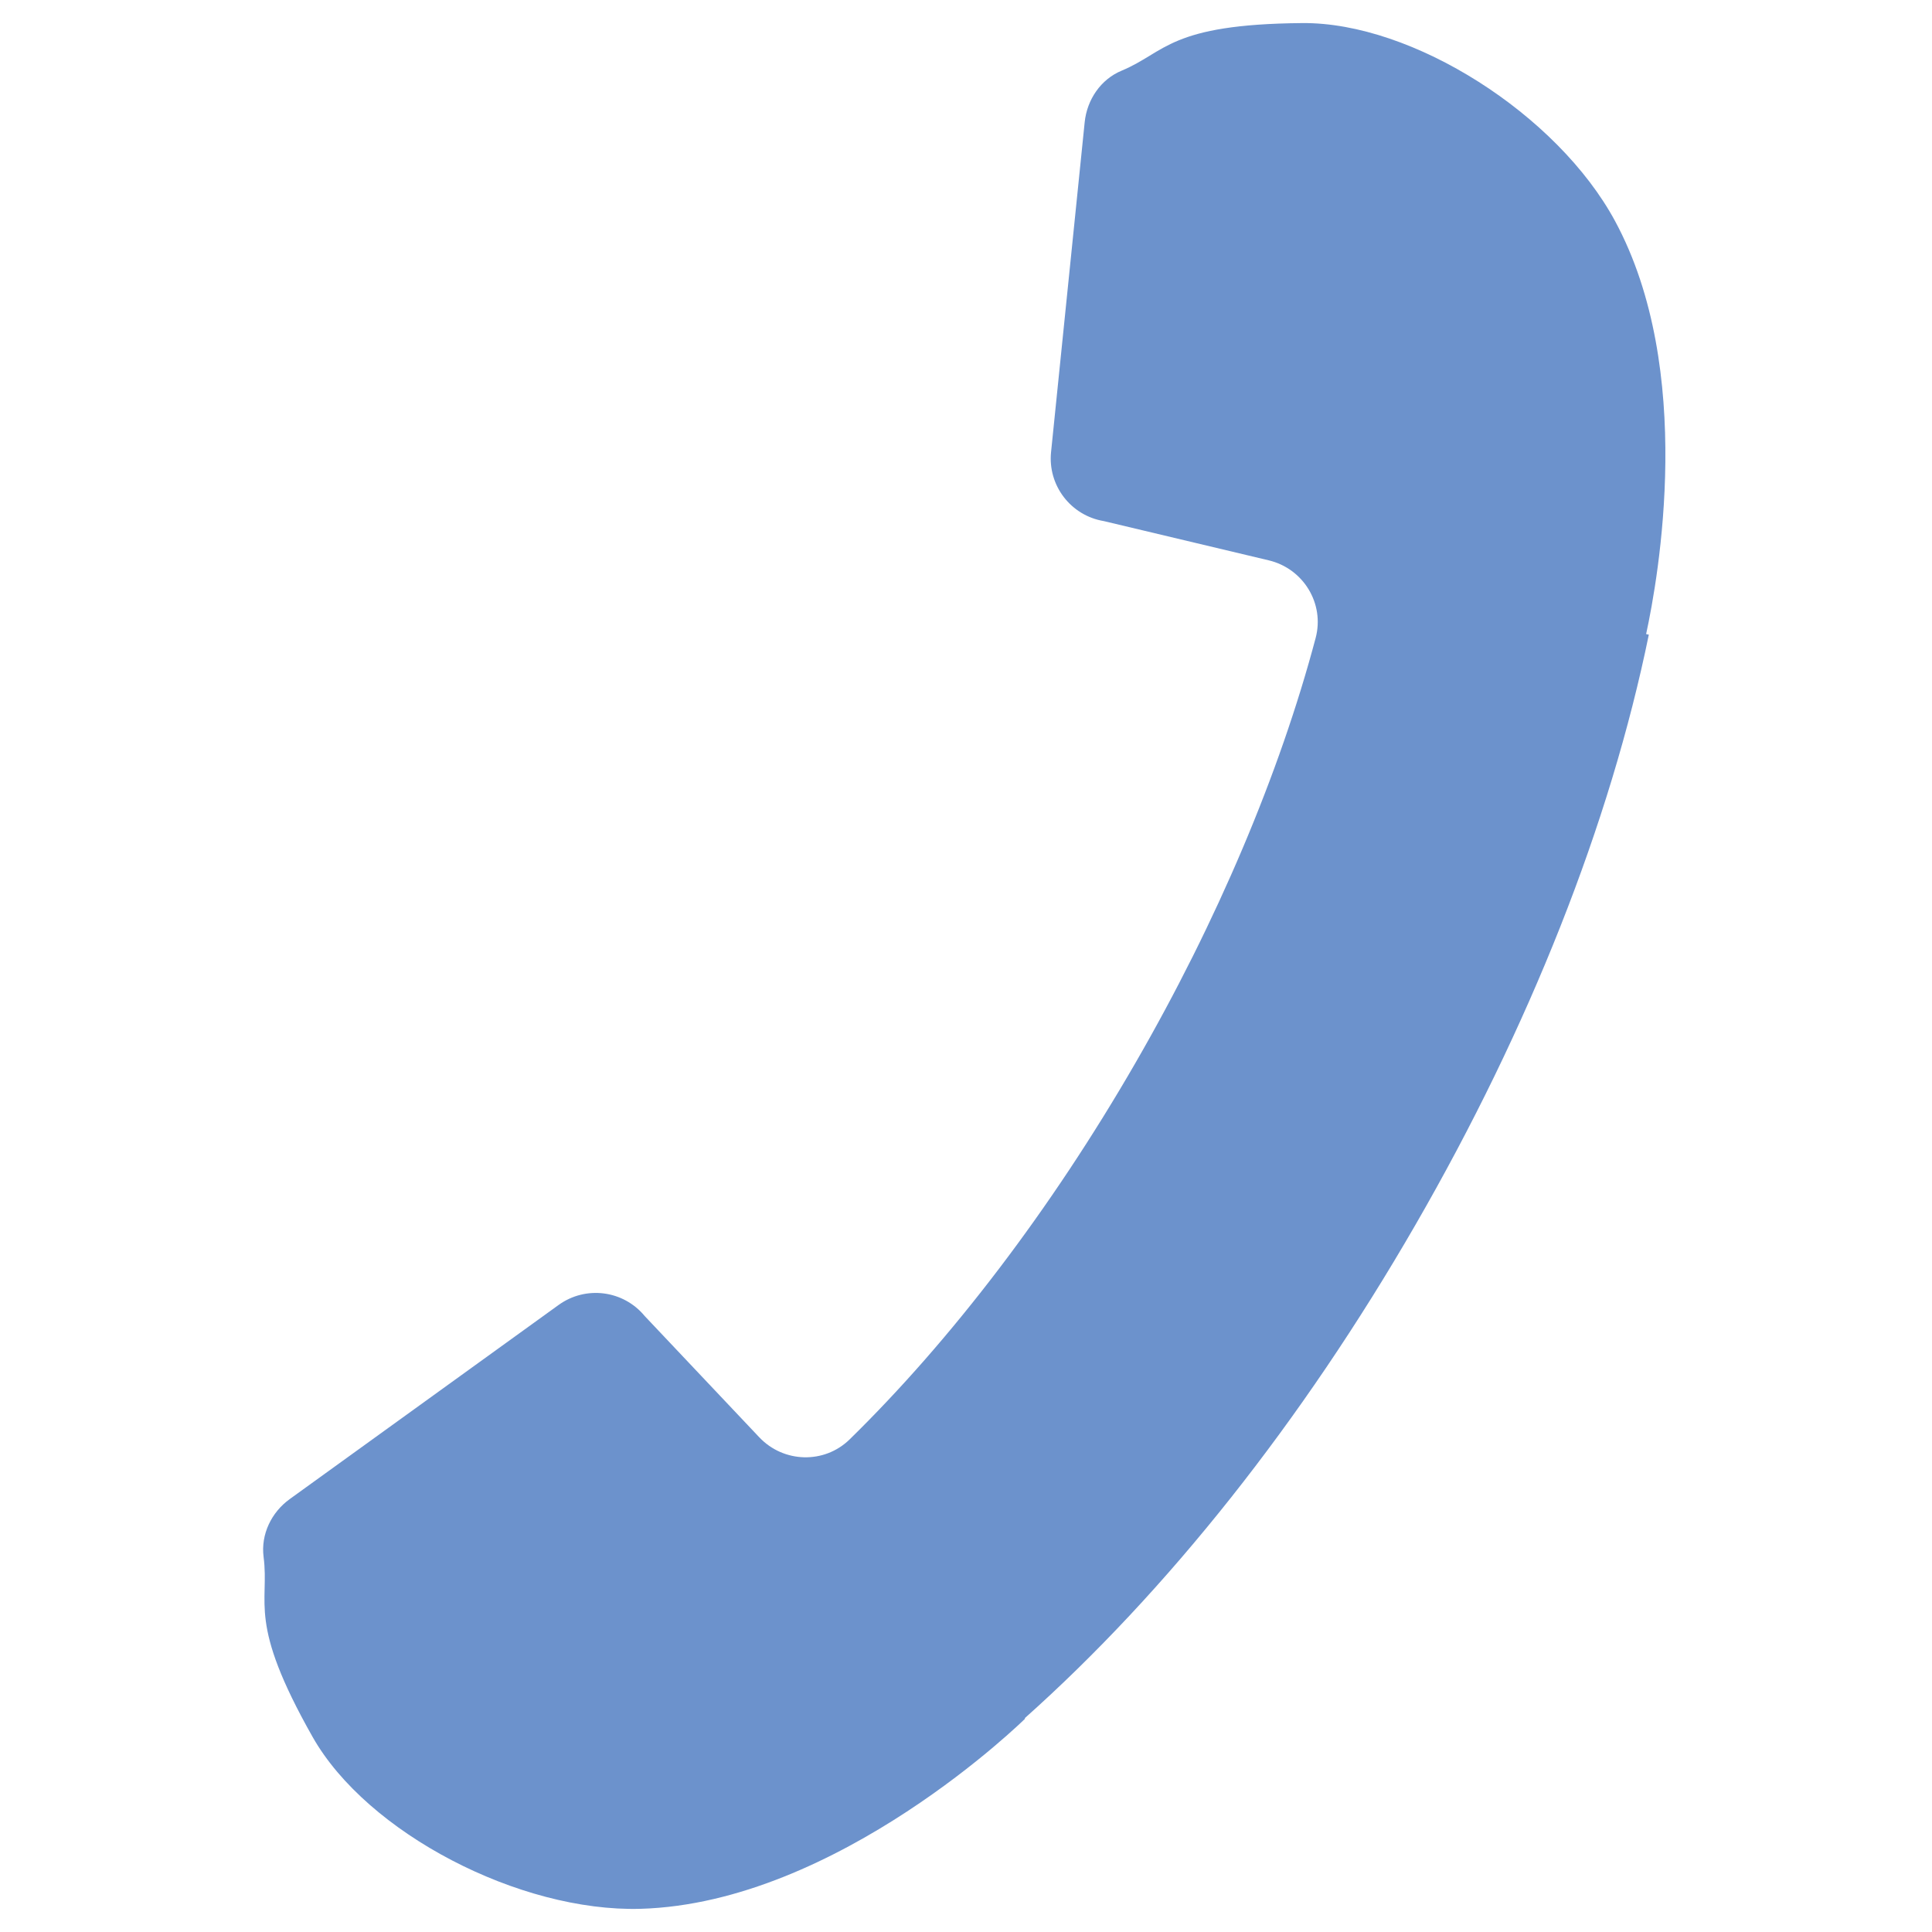 <?xml version="1.0" encoding="utf-8"?>
<!-- Generator: Adobe Illustrator 16.0.0, SVG Export Plug-In . SVG Version: 6.00 Build 0)  -->
<!DOCTYPE svg PUBLIC "-//W3C//DTD SVG 1.1//EN" "http://www.w3.org/Graphics/SVG/1.1/DTD/svg11.dtd">
<svg version="1.1" id="レイヤー_1" xmlns="http://www.w3.org/2000/svg" xmlns:xlink="http://www.w3.org/1999/xlink" x="0px"
	 y="0px" width="35px" height="35px" viewBox="0 0 35 35" enable-background="new 0 0 35 35" xml:space="preserve">
<g>
	<g>
		<path fill="#6C92CC" d="M11.604,34.58c3.576-0.102,6.967-3.445,6.967-3.445l-0.007-0.008c2.58-2.301,5.02-5.371,7.077-8.936
			c2.068-3.582,3.53-7.28,4.229-10.694l-0.049-0.01c0.222-1.023,0.895-4.785-0.563-7.483c-1.043-1.93-3.666-3.604-5.668-3.586
			C21.18,0.439,21.12,0.947,20.32,1.28c-0.379,0.157-0.628,0.525-0.67,0.934l-0.609,5.975c-0.062,0.604,0.356,1.151,0.955,1.251
			l2.988,0.711c0.628,0.149,1.016,0.784,0.85,1.407c-0.651,2.453-1.788,5.143-3.268,7.704c-1.524,2.641-3.329,5.008-5.174,6.814
			c-0.459,0.449-1.197,0.428-1.638-0.039l-2.074-2.195c-0.386-0.469-1.068-0.557-1.561-0.201l-4.87,3.516
			c-0.333,0.24-0.526,0.641-0.474,1.047c0.111,0.857-0.299,1.164,0.888,3.262C6.649,33.207,9.411,34.641,11.604,34.58z"/>
	</g>
</g>
</svg>
